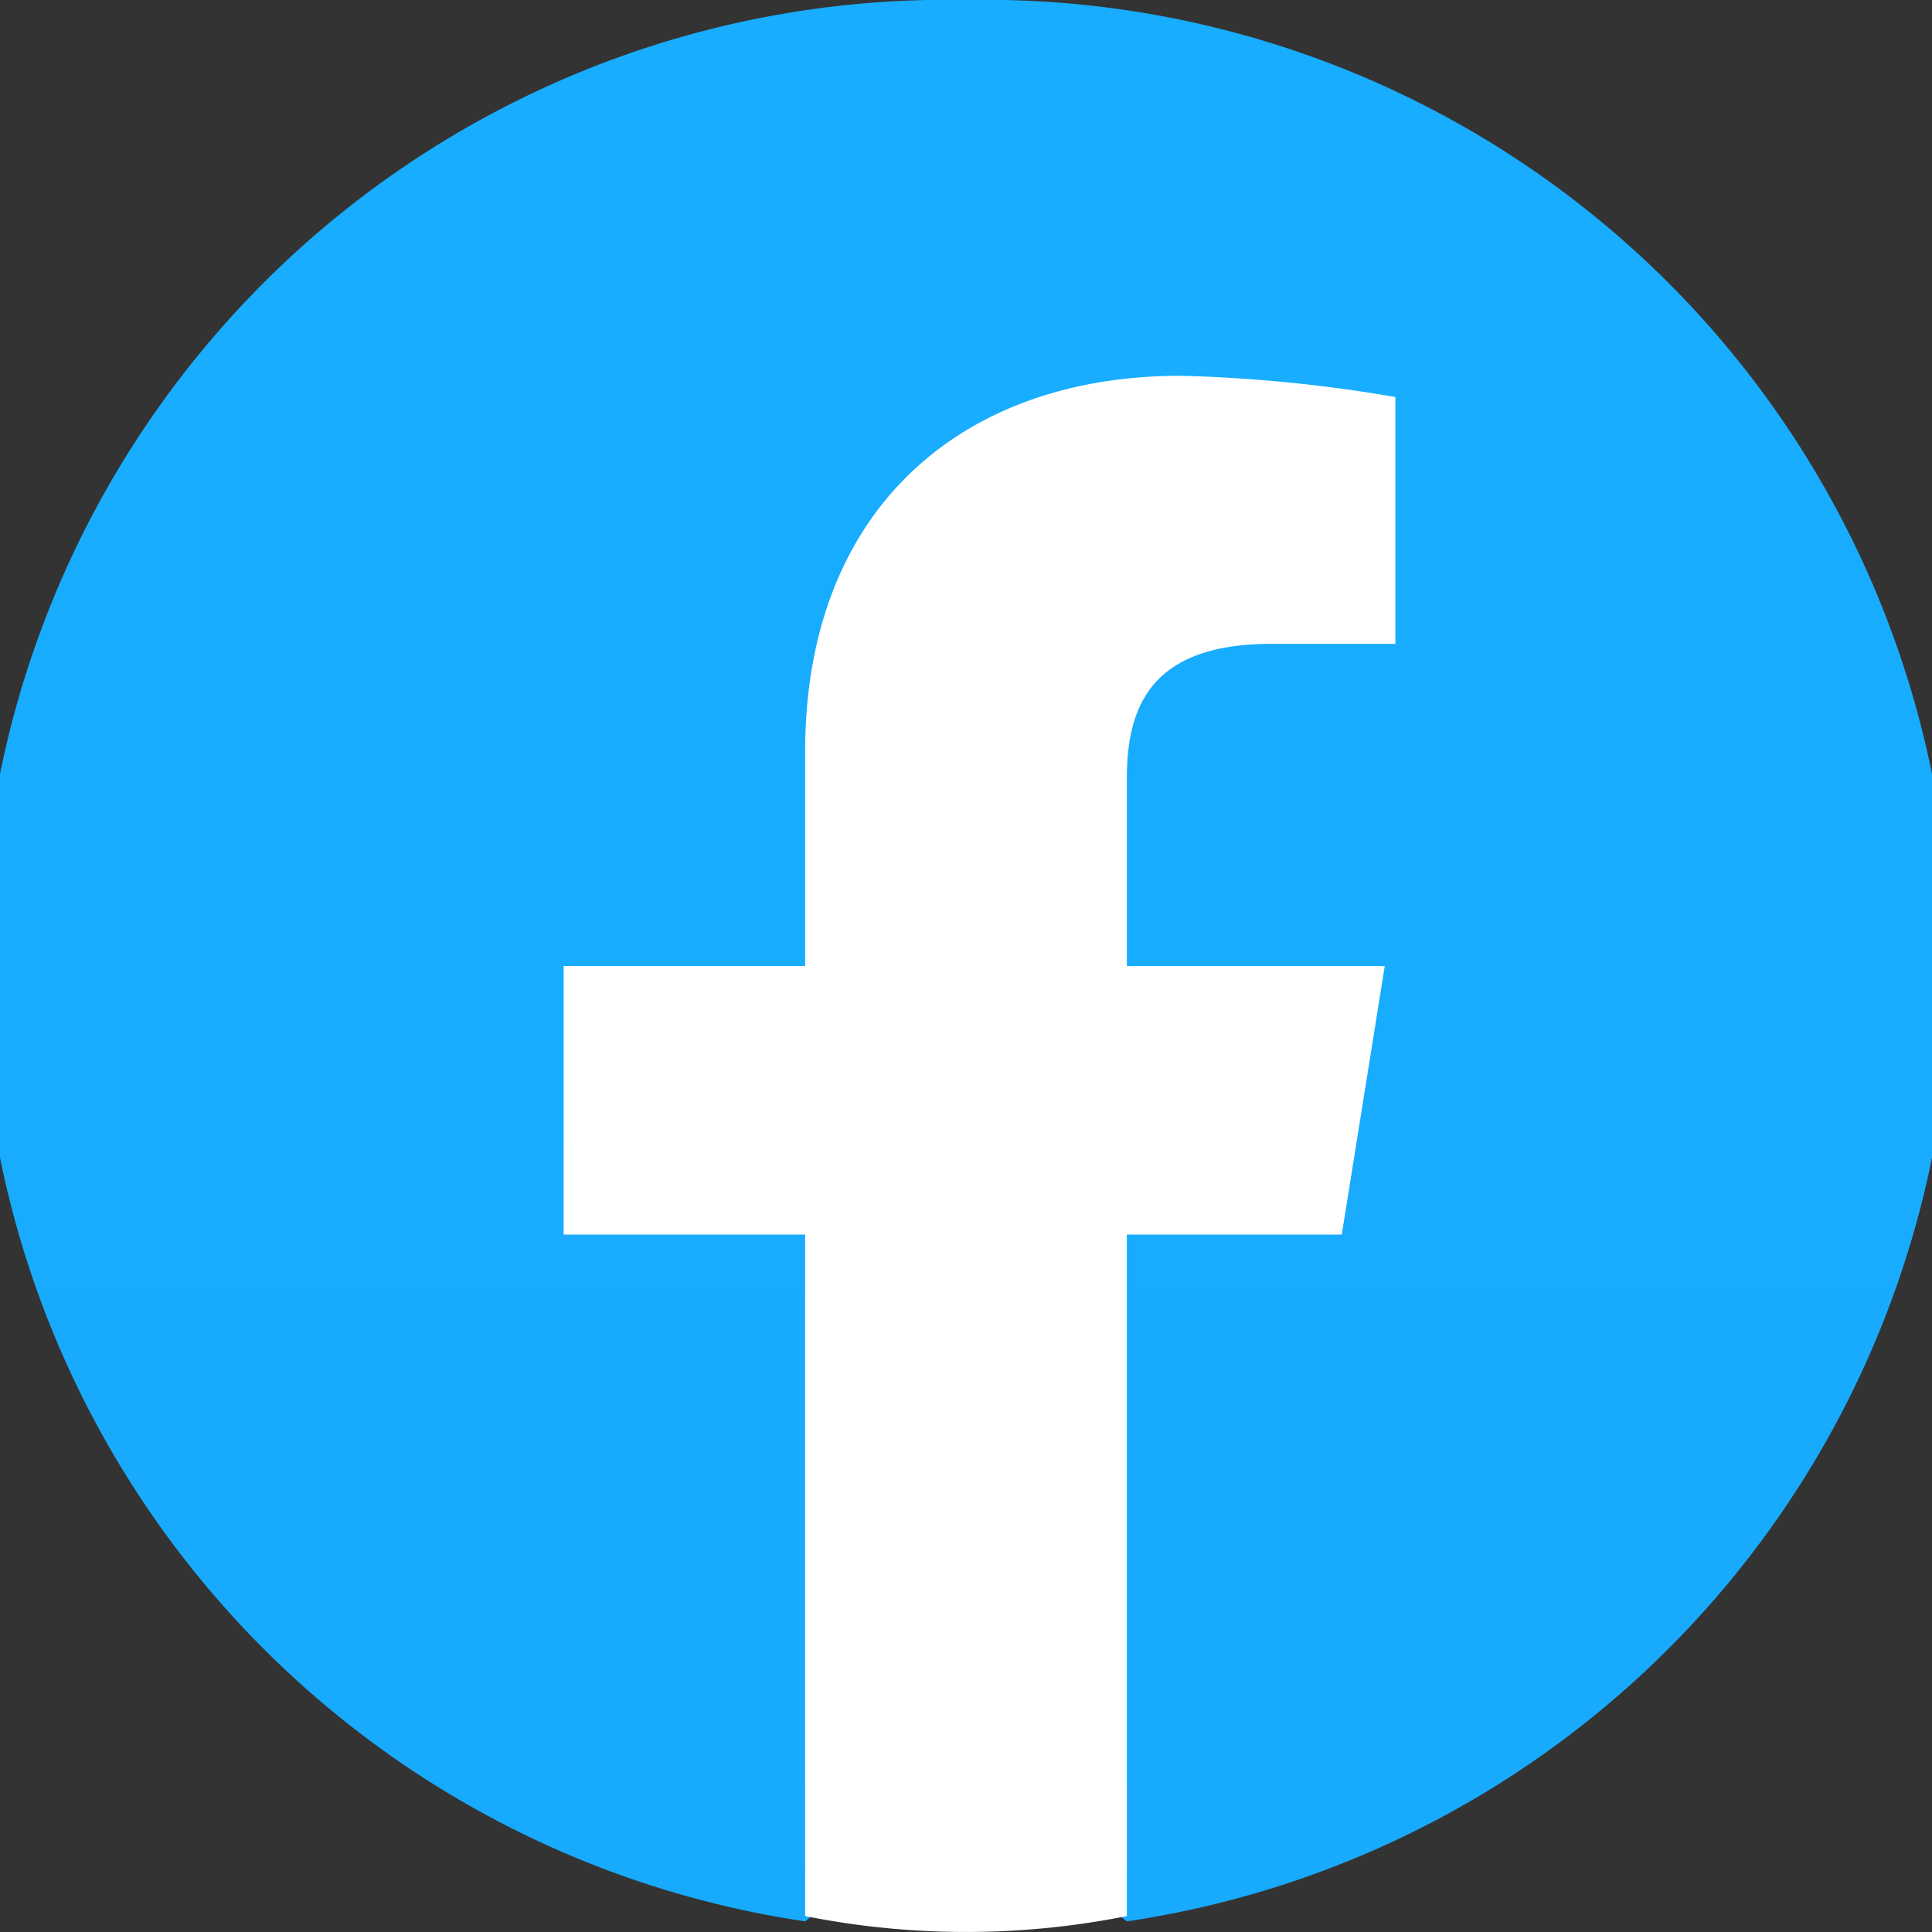 <svg id="Layer_1" data-name="Layer 1" xmlns="http://www.w3.org/2000/svg" xmlns:xlink="http://www.w3.org/1999/xlink" viewBox="0 0 40 40"><rect x="0" y="0" width="40" height="40" fill="#333333" stroke="none"/><defs><style>.cls-1{fill:url(#linear-gradient);}.cls-2{fill:#fff;}</style><linearGradient id="linear-gradient" x1="-27.78" y1="507.99" x2="-27.78" y2="508.96" gradientTransform="matrix(40, 0, 0, -39.78, 1131, 20245.22)" gradientUnits="SpaceOnUse"><stop offset="0" stop-color="#0062e0"/><stop offset="1" stop-color="#19afff"/></linearGradient></defs><path class="cls-1" d="M16.67,39.78A20,20,0,0,1,20,0a20,20,0,0,1,3.33,39.78l-1.11-.89H17.78Z"/><path class="cls-2" d="M27.78,25.56,28.67,20H23.33V16.11c0-1.55.56-2.78,3-2.78h2.56V8.22a30.49,30.49,0,0,0-4.45-.44c-4.55,0-7.77,2.78-7.77,7.78V20h-5v5.56h5V39.67a17,17,0,0,0,6.66,0V25.56Z"/></svg>